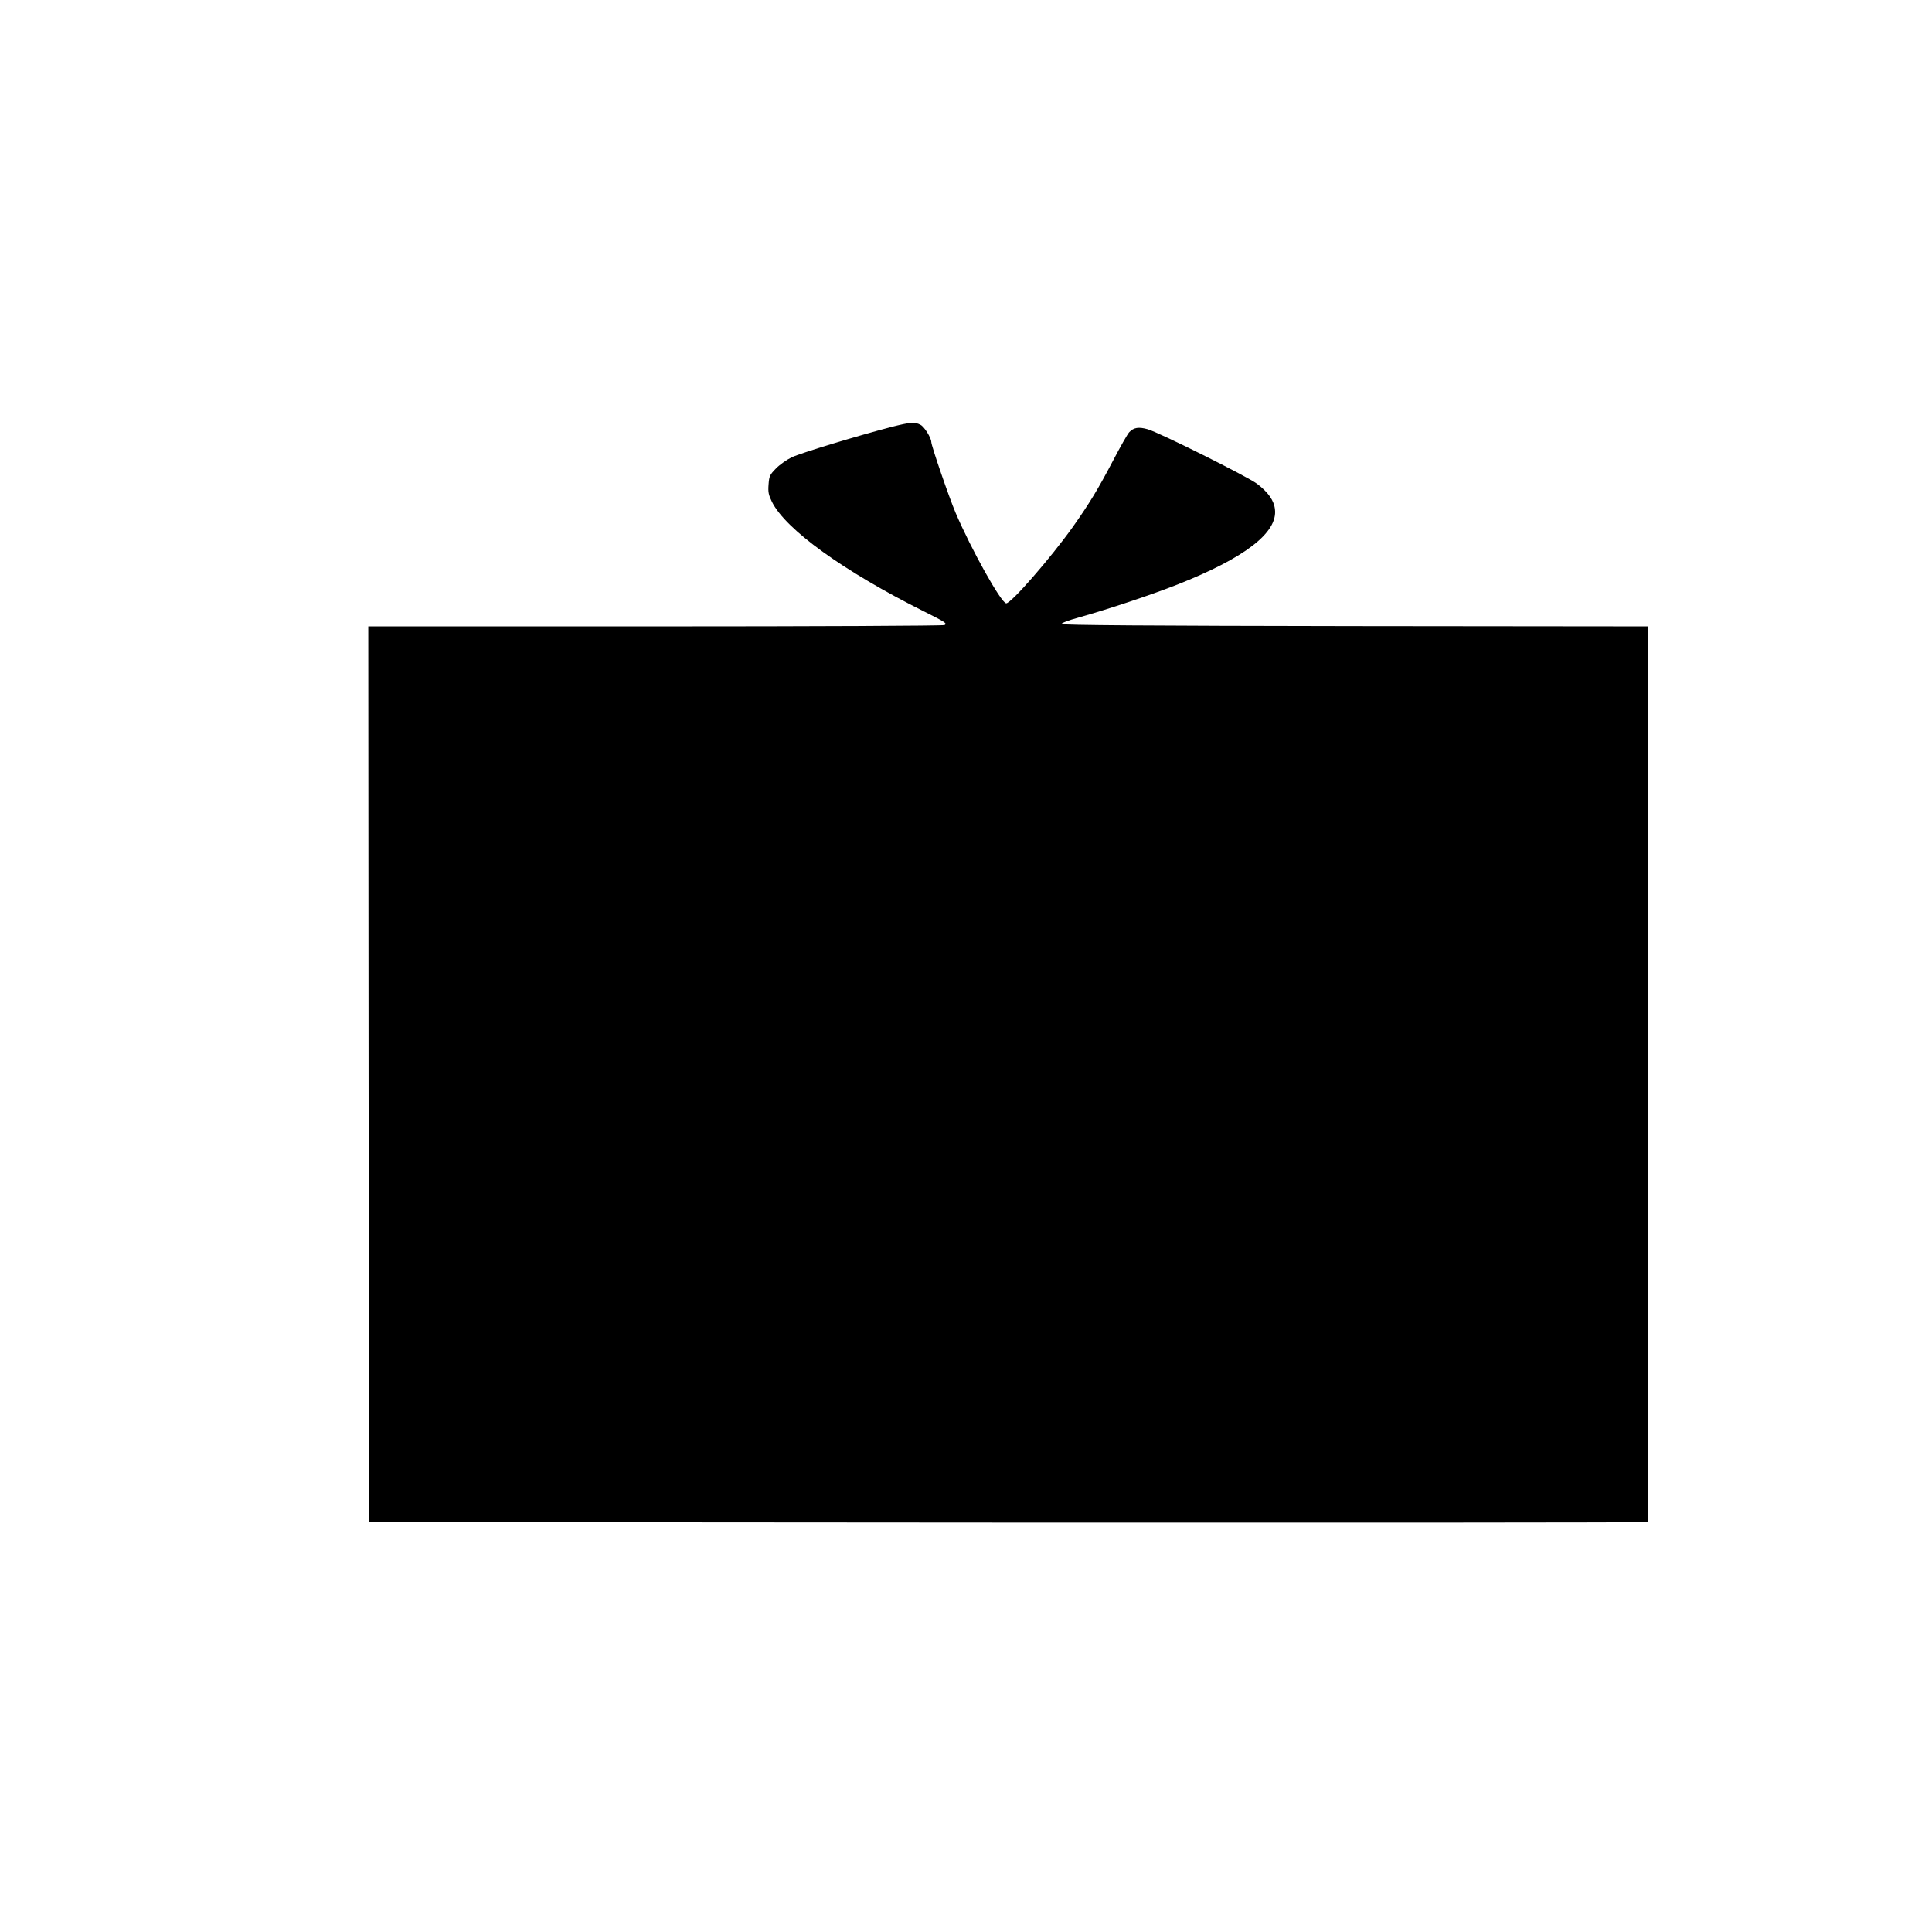 <?xml version="1.0" standalone="no"?>
<!DOCTYPE svg PUBLIC "-//W3C//DTD SVG 20010904//EN"
 "http://www.w3.org/TR/2001/REC-SVG-20010904/DTD/svg10.dtd">
<svg version="1.0" xmlns="http://www.w3.org/2000/svg"
 width="1280pt" height="1280pt" viewBox="0 0 1280 1280"
 preserveAspectRatio="xMidYMid meet">
<g transform="translate(0,1280) scale(0.1,-0.1)"
fill="#000000" stroke="none">
<path d="M5905 9971 c-223 -58 -602 -173 -660 -201 -33 -16 -80 -49 -104 -74
-41 -42 -45 -50 -49 -106 -4 -50 0 -69 22 -114 90 -183 474 -460 1006 -726
146 -73 156 -80 138 -91 -7 -5 -869 -9 -1916 -9 l-1902 0 2 -2967 3 -2968
4215 -3 c2318 -1 4225 0 4238 3 l22 5 0 2965 0 2965 -1942 2 c-1368 2 -1942 6
-1945 14 -2 6 47 25 114 43 195 55 478 149 653 218 448 177 665 344 647 498
-6 59 -45 114 -119 170 -66 49 -643 337 -724 361 -60 17 -93 12 -123 -20 -11
-12 -60 -98 -109 -192 -96 -183 -156 -282 -265 -436 -147 -206 -410 -508 -441
-505 -34 4 -231 356 -335 600 -43 101 -161 444 -161 469 0 26 -46 101 -71 113
-39 21 -67 18 -194 -14z"/>
</g>
</svg>
